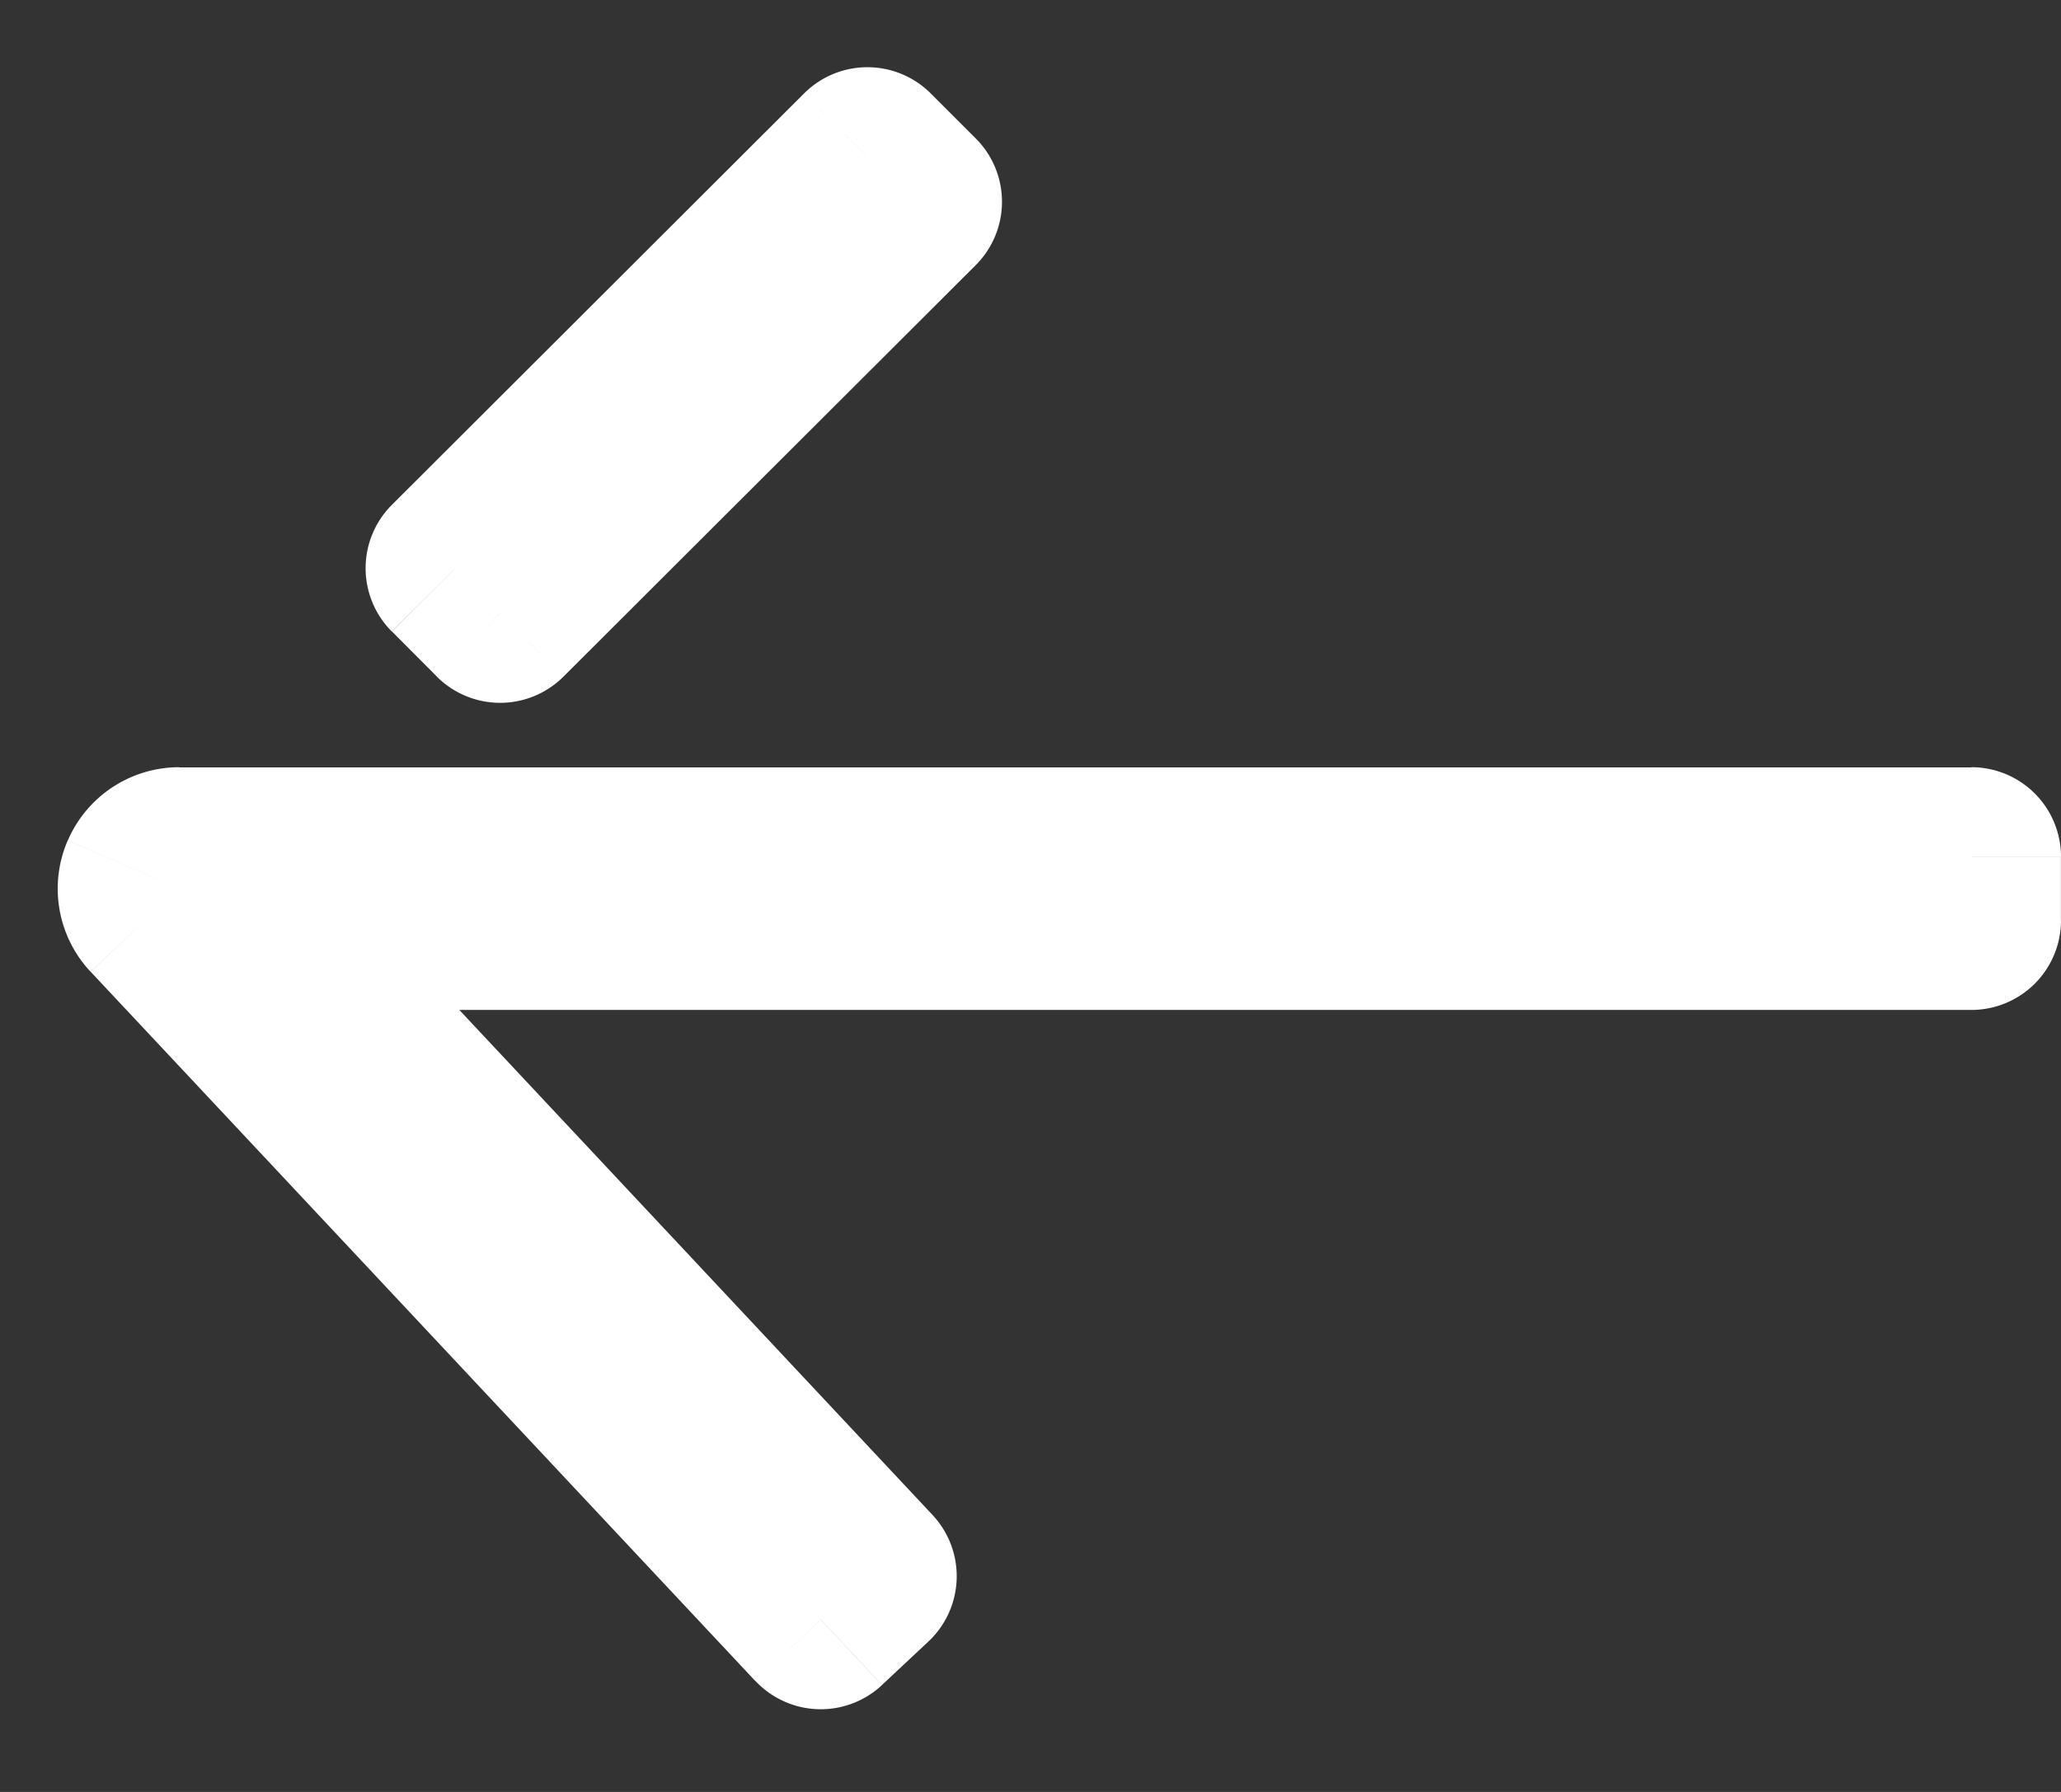 <svg width="23" height="20" viewBox="0 0 23 20" fill="none" xmlns="http://www.w3.org/2000/svg"><rect x="0" y="0" width="23" height="20" fill="#333333" stroke="none"/><path d="M5.581 6.844l.707.708a1 1 0 01-1.415-.002l.708-.706zm4.6-4.592l.708-.707a1 1 0 01-.001 1.415l-.707-.708zm-5.1 4.09l-.709.706a1 1 0 01.002-1.414l.706.708zm4.6-4.592l-.707-.708a1 1 0 011.414.002l-.707.706zm-6.863 8.522l-.73.684a1 1 0 01.73-1.684v1zm19.182 0h1a1 1 0 01-1 1v-1zm-12.324 7.32l.73-.684a1 1 0 01-.046 1.414l-.684-.73zm-.517.485l.684.73a1 1 0 01-1.414-.047l.73-.683zM1.74 10.16l.73-.684-.73.684zm-.066-.383l.917.397-.917-.397zM22 9.563v-1a1 1 0 011 1h-1zM4.875 6.136l4.6-4.592 1.413 1.416-4.6 4.592-1.413-1.416zm.913-.5l.5.501L4.874 7.55l-.5-.502 1.415-1.412zm4.6-3.178L5.786 7.05 4.374 5.634l4.6-4.592 1.413 1.416zm-.914.5l-.501-.502 1.415-1.412.501.501-1.415 1.413zM2.818 9.272H22v2H2.818v-2zm6.128 9.004l-6.858-7.32 1.46-1.368 6.858 7.32-1.46 1.368zm-.47-.93l.516-.484 1.368 1.46-.517.484-1.368-1.46zM2.47 9.477l7.418 7.917-1.46 1.367-7.417-7.916L2.47 9.476zm.121.698a.646.646 0 00-.121-.698l-1.46 1.368A1.355 1.355 0 01.756 9.38l1.835.795zm-.592.39c.257 0 .49-.154.592-.39L.757 9.38A1.354 1.354 0 012 8.563v2zm20 0H2v-2h20v2zm-1-.292v-.709h2v.71h-2z" fill="#fff"/></svg>
